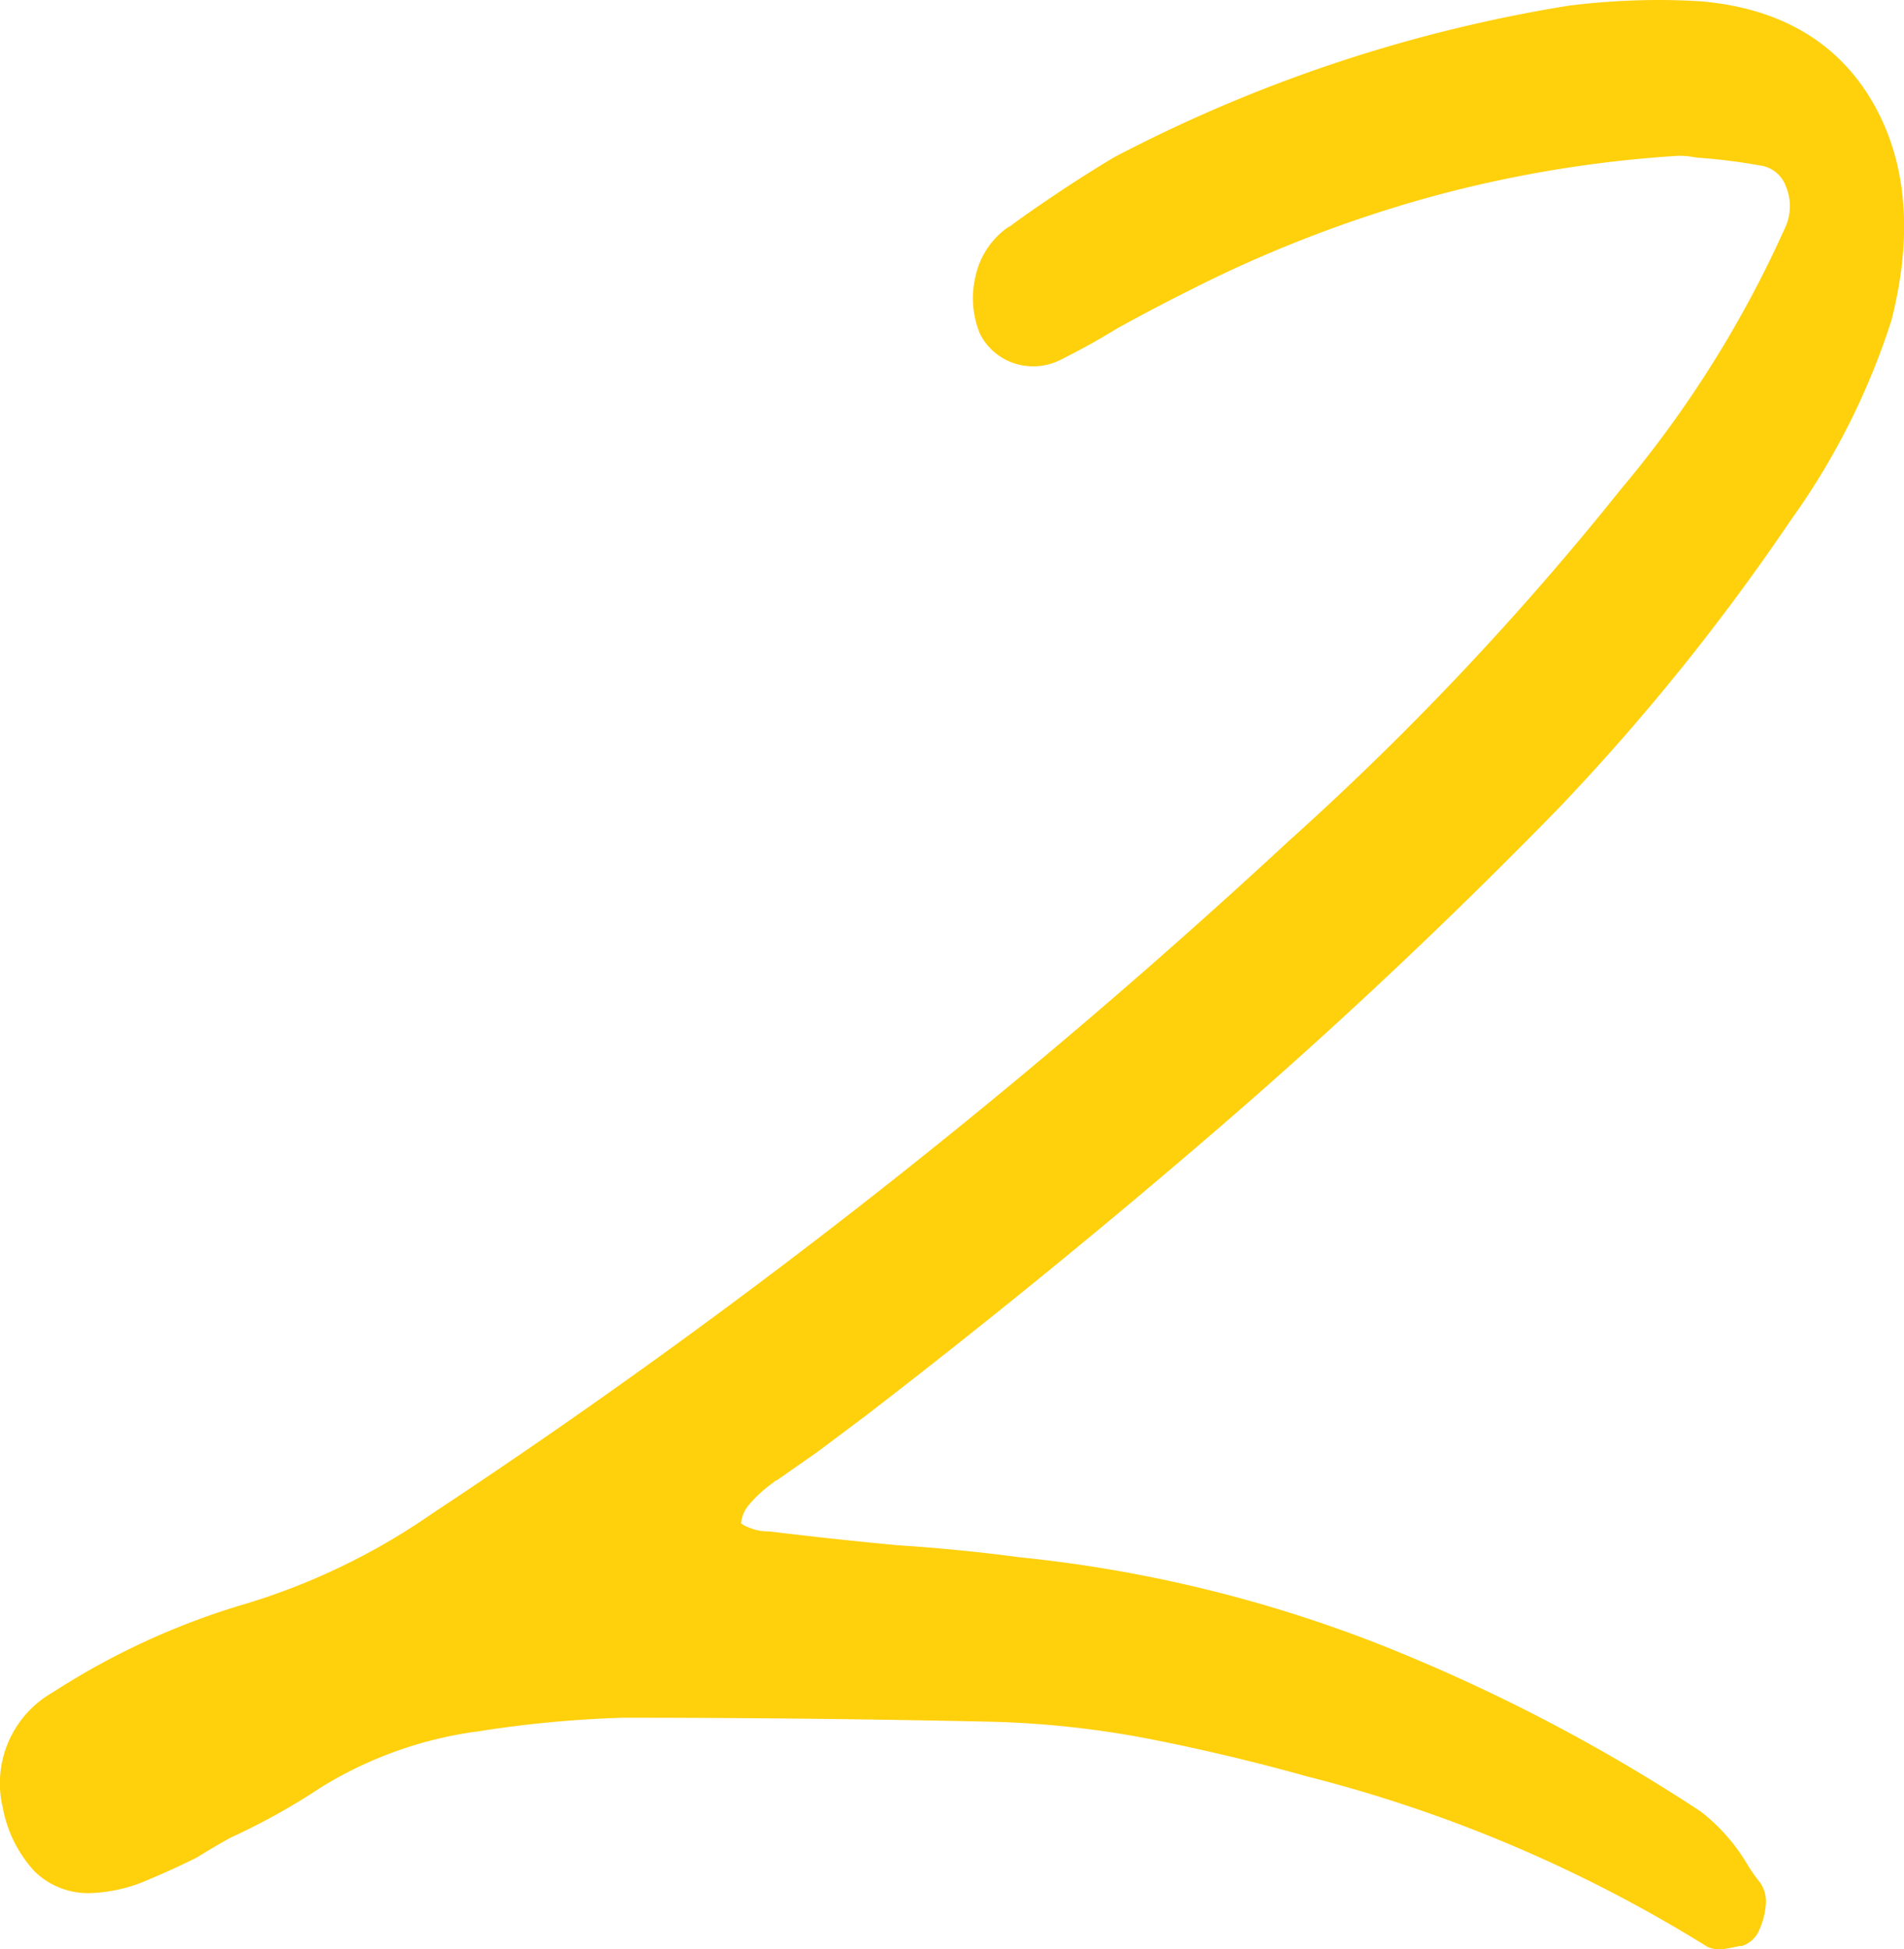 <svg xmlns="http://www.w3.org/2000/svg" width="89" height="91.114" viewBox="0 0 89 91.114">
  <g transform="translate(-435.861 -2033.448)">
    <path id="パス_65208" data-name="パス 65208" d="M70.322-74.775a4.72,4.72,0,0,1,.928.093,27.769,27.769,0,0,1,2.969.371A1.99,1.99,0,0,1,75.8-73.059a2.9,2.9,0,0,1,0,2.273A52.384,52.384,0,0,1,68-58.354,137.421,137.421,0,0,1,52.6-42.026,311.135,311.135,0,0,1,12.339-10.391,31.358,31.358,0,0,1,3.525-6.123,33.8,33.8,0,0,0-5.381-2.041,4.41,4.41,0,0,0-7.515,2.876q1.206,5.01,6.123,2.969Q-.278,5.381.835,4.824,1.577,4.36,2.412,3.9A30.177,30.177,0,0,0,6.587,1.577,19.032,19.032,0,0,1,14.1-1.113a53.552,53.552,0,0,1,6.865-.649q8.628,0,17.163.186a44.943,44.943,0,0,1,7.654.835Q49.541,0,53.159,1.021A66.4,66.4,0,0,1,71.9,9a.875.875,0,0,0,.51.046,6.913,6.913,0,0,0,.7-.139H73.2a.852.852,0,0,0,.464-.51,2.855,2.855,0,0,0,.232-.881,1.112,1.112,0,0,0-.139-.742,8.441,8.441,0,0,1-.649-.928,8.229,8.229,0,0,0-2.041-2.319,82.021,82.021,0,0,0-14.89-7.747A62.891,62.891,0,0,0,39.429-8.257q-2.783-.371-5.659-.557-2.969-.278-6.03-.649a2.875,2.875,0,0,1-1.113-.232q-.557-.232-.649-.51a2.031,2.031,0,0,1,.51-1.345,6.339,6.339,0,0,1,1.16-1.067,1.079,1.079,0,0,1,.278-.186l1.855-1.3,2.227-1.67q8.442-6.494,16.56-13.5t15.725-14.8A102.3,102.3,0,0,0,75.146-57.52,32.924,32.924,0,0,0,79.785-66.7q1.484-5.845-.835-9.834t-7.607-4.453a32.945,32.945,0,0,0-6.03.186A68.76,68.76,0,0,0,44.16-73.755q-2.319,1.392-4.639,3.062a1.079,1.079,0,0,1-.278.186,3.259,3.259,0,0,0-1.3,1.995,3.843,3.843,0,0,0,.186,2.366,2.28,2.28,0,0,0,1.345,1.113,2.344,2.344,0,0,0,1.809-.186q1.3-.649,2.5-1.392,1.67-.928,3.34-1.763A58.666,58.666,0,0,1,70.322-74.775Z" transform="translate(444 2115.001)" fill="#ffd00c"/>
    <path id="パス_65208_-_アウトライン" data-name="パス 65208 - アウトライン" d="M69.353-81.553c.674,0,1.354.021,2.021.063h.013c3.68.323,6.371,1.9,8,4.7,1.607,2.764,1.906,6.2.887,10.208l-.009.03a33.576,33.576,0,0,1-4.7,9.318,103.281,103.281,0,0,1-10.9,13.512l0,0c-5.058,5.181-10.359,10.17-15.756,14.827s-10.973,9.2-16.582,13.516l0,0-2.24,1.68-1.886,1.32-.033.016a.62.62,0,0,0-.148.092l-.029.029-.034.024a5.867,5.867,0,0,0-1.069.983,1.549,1.549,0,0,0-.386.886,1.325,1.325,0,0,0,.336.185,2.391,2.391,0,0,0,.921.193h.03l.03,0c2.024.245,4.046.463,6.009.647,1.915.124,3.825.312,5.679.559A63.684,63.684,0,0,1,56.359-4.686,82.905,82.905,0,0,1,71.339,3.108l.03.021a8.764,8.764,0,0,1,2.165,2.458,7.981,7.981,0,0,0,.611.873l.026.035a1.6,1.6,0,0,1,.221,1.069A3.368,3.368,0,0,1,74.119,8.6a1.323,1.323,0,0,1-.763.782l-.077.026h-.113c-.241.058-.471.1-.686.134a1.348,1.348,0,0,1-.8-.094l-.041-.023A66.211,66.211,0,0,0,53.035,1.5l-.011,0C50.635.828,48.167.238,45.687-.252a44.654,44.654,0,0,0-7.569-.826c-5.657-.123-11.425-.185-17.144-.185a53.309,53.309,0,0,0-6.794.643l-.017,0A18.619,18.619,0,0,0,6.854,2,30.817,30.817,0,0,1,2.638,4.343c-.541.3-1.058.605-1.538.905l-.041.023C.31,5.646-.45,5.994-1.2,6.306a7.251,7.251,0,0,1-2.728.629A3.576,3.576,0,0,1-6.542,5.9,6,6,0,0,1-8,2.993l0-.013A4.889,4.889,0,0,1-5.658-2.457l.008-.005A34.458,34.458,0,0,1,3.385-6.6a31.007,31.007,0,0,0,8.67-4.2l.008-.006a312.088,312.088,0,0,0,40.2-31.585l.005,0A137.563,137.563,0,0,0,67.612-58.667l.007-.009a52.13,52.13,0,0,0,7.714-12.3,2.393,2.393,0,0,0,0-1.883,1.489,1.489,0,0,0-1.2-.959,27.429,27.429,0,0,0-2.92-.365l-.033,0-.032-.006a4.243,4.243,0,0,0-.815-.083,57.417,57.417,0,0,0-11.711,1.953,60.434,60.434,0,0,0-11.271,4.394c-1.1.551-2.215,1.139-3.314,1.749-.81.5-1.662.971-2.534,1.407a2.853,2.853,0,0,1-2.183.215A2.775,2.775,0,0,1,37.693-65.9l-.014-.025-.011-.026a4.35,4.35,0,0,1-.212-2.666,3.759,3.759,0,0,1,1.493-2.291l.033-.024.037-.019a.619.619,0,0,0,.148-.092l.029-.029.033-.024c1.55-1.116,3.123-2.154,4.674-3.085l.027-.015a69.577,69.577,0,0,1,21.306-7.1l.017,0A34.215,34.215,0,0,1,69.353-81.553Zm1.952,1.06c-.644-.04-1.3-.06-1.952-.06a33.211,33.211,0,0,0-3.972.243A68.574,68.574,0,0,0,44.4-73.318c-1.514.909-3.048,1.921-4.563,3.011a1.563,1.563,0,0,1-.334.226A2.748,2.748,0,0,0,38.432-68.4a3.327,3.327,0,0,0,.148,2.039,1.777,1.777,0,0,0,1.045.855,1.716,1.716,0,0,0,.517.081,2.058,2.058,0,0,0,.918-.237c.849-.424,1.679-.885,2.466-1.37l.019-.011c1.114-.619,2.245-1.216,3.359-1.773a61.425,61.425,0,0,1,11.455-4.465,58.417,58.417,0,0,1,11.931-1.989h.031a5.238,5.238,0,0,1,.993.1,28.466,28.466,0,0,1,2.99.375,2.5,2.5,0,0,1,1.949,1.545,3.394,3.394,0,0,1,.008,2.652l-.01.024A53.13,53.13,0,0,1,68.39-58.038,138.57,138.57,0,0,1,52.94-41.657,313.107,313.107,0,0,1,12.618-9.976,32,32,0,0,1,3.669-5.644l-.006,0a33.455,33.455,0,0,0-8.77,4.02A3.918,3.918,0,0,0-7.027,2.765c.766,3.17,2.522,3.17,3.1,3.17a6.276,6.276,0,0,0,2.344-.553c.721-.3,1.452-.635,2.174-1,.494-.308,1.025-.62,1.579-.928L2.2,3.442A29.817,29.817,0,0,0,6.31,1.161l.02-.013a19.62,19.62,0,0,1,7.7-2.757,54.3,54.3,0,0,1,6.921-.654h.014c5.728,0,11.506.062,17.174.186a45.657,45.657,0,0,1,7.74.844c2.5.495,5,1.09,7.408,1.77A67.213,67.213,0,0,1,72.13,8.554a.347.347,0,0,0,.078.007.936.936,0,0,0,.13-.01,6.444,6.444,0,0,0,.645-.129l.06-.015h.03a.723.723,0,0,0,.132-.213,2.37,2.37,0,0,0,.191-.728.724.724,0,0,0-.049-.4,8.952,8.952,0,0,1-.67-.961,7.774,7.774,0,0,0-1.9-2.169A81.9,81.9,0,0,0,55.99-3.756a62.685,62.685,0,0,0-16.613-4l-.014,0c-1.836-.245-3.728-.431-5.625-.553h-.014c-1.965-.184-3.989-.4-6.015-.647a3.393,3.393,0,0,1-1.274-.27,1.478,1.478,0,0,1-.931-.814l-.026-.077v-.081a2.527,2.527,0,0,1,.629-1.668A6.868,6.868,0,0,1,27.327-13a1.572,1.572,0,0,1,.34-.229l1.82-1.274L31.7-16.169c5.594-4.3,11.157-8.838,16.536-13.479s10.655-9.606,15.692-14.766A102.281,102.281,0,0,0,74.732-57.8l.008-.012A32.578,32.578,0,0,0,79.3-66.842a15.872,15.872,0,0,0,.516-5.2,10.062,10.062,0,0,0-1.3-4.244,7.981,7.981,0,0,0-2.882-2.928A10.3,10.3,0,0,0,71.305-80.493Z" transform="translate(444 2115.001)" fill="#ffd00c"/>
  </g>
</svg>
